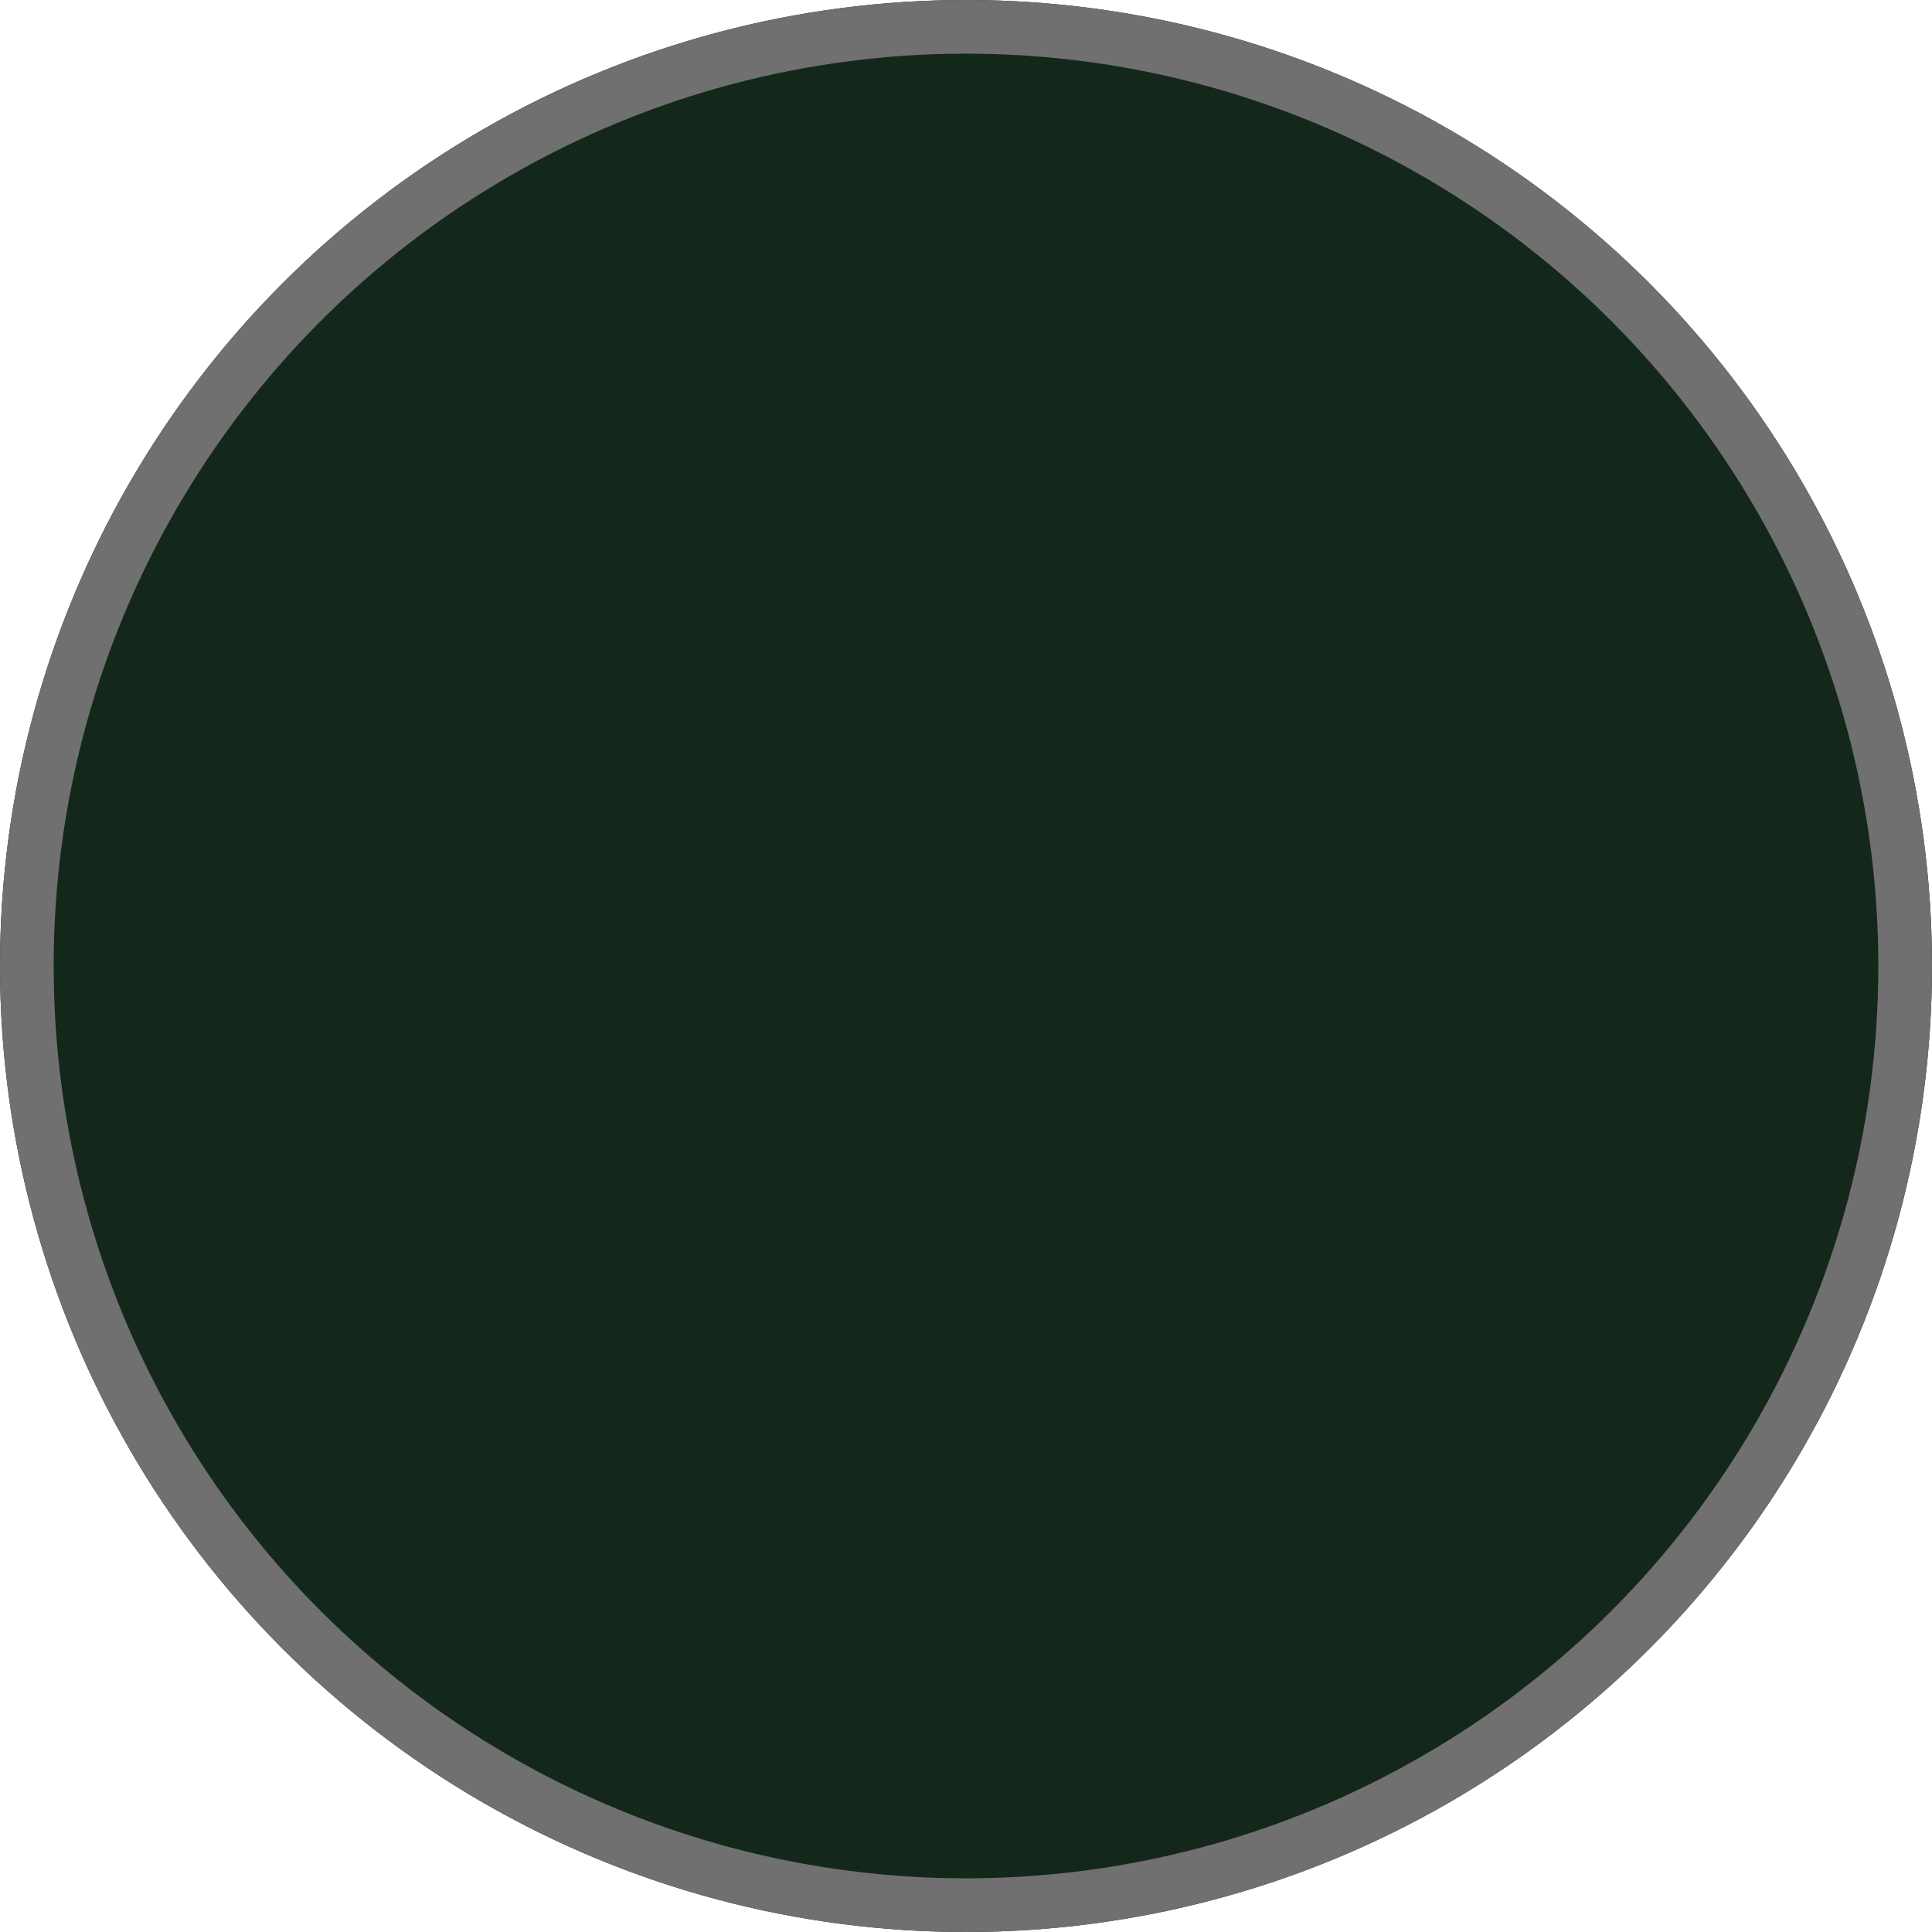 <?xml version="1.0" encoding="UTF-8"?>
<svg xmlns="http://www.w3.org/2000/svg" width="36" height="36" viewBox="0 0 36 36">
  <g id="Ellipse-1" fill="#14271b" stroke="#707070" stroke-width="1">
    <circle cx="18" cy="18" r="18" stroke="none"></circle>
    <circle cx="18" cy="18" r="17.5" fill="none"></circle>
  </g>
</svg>
